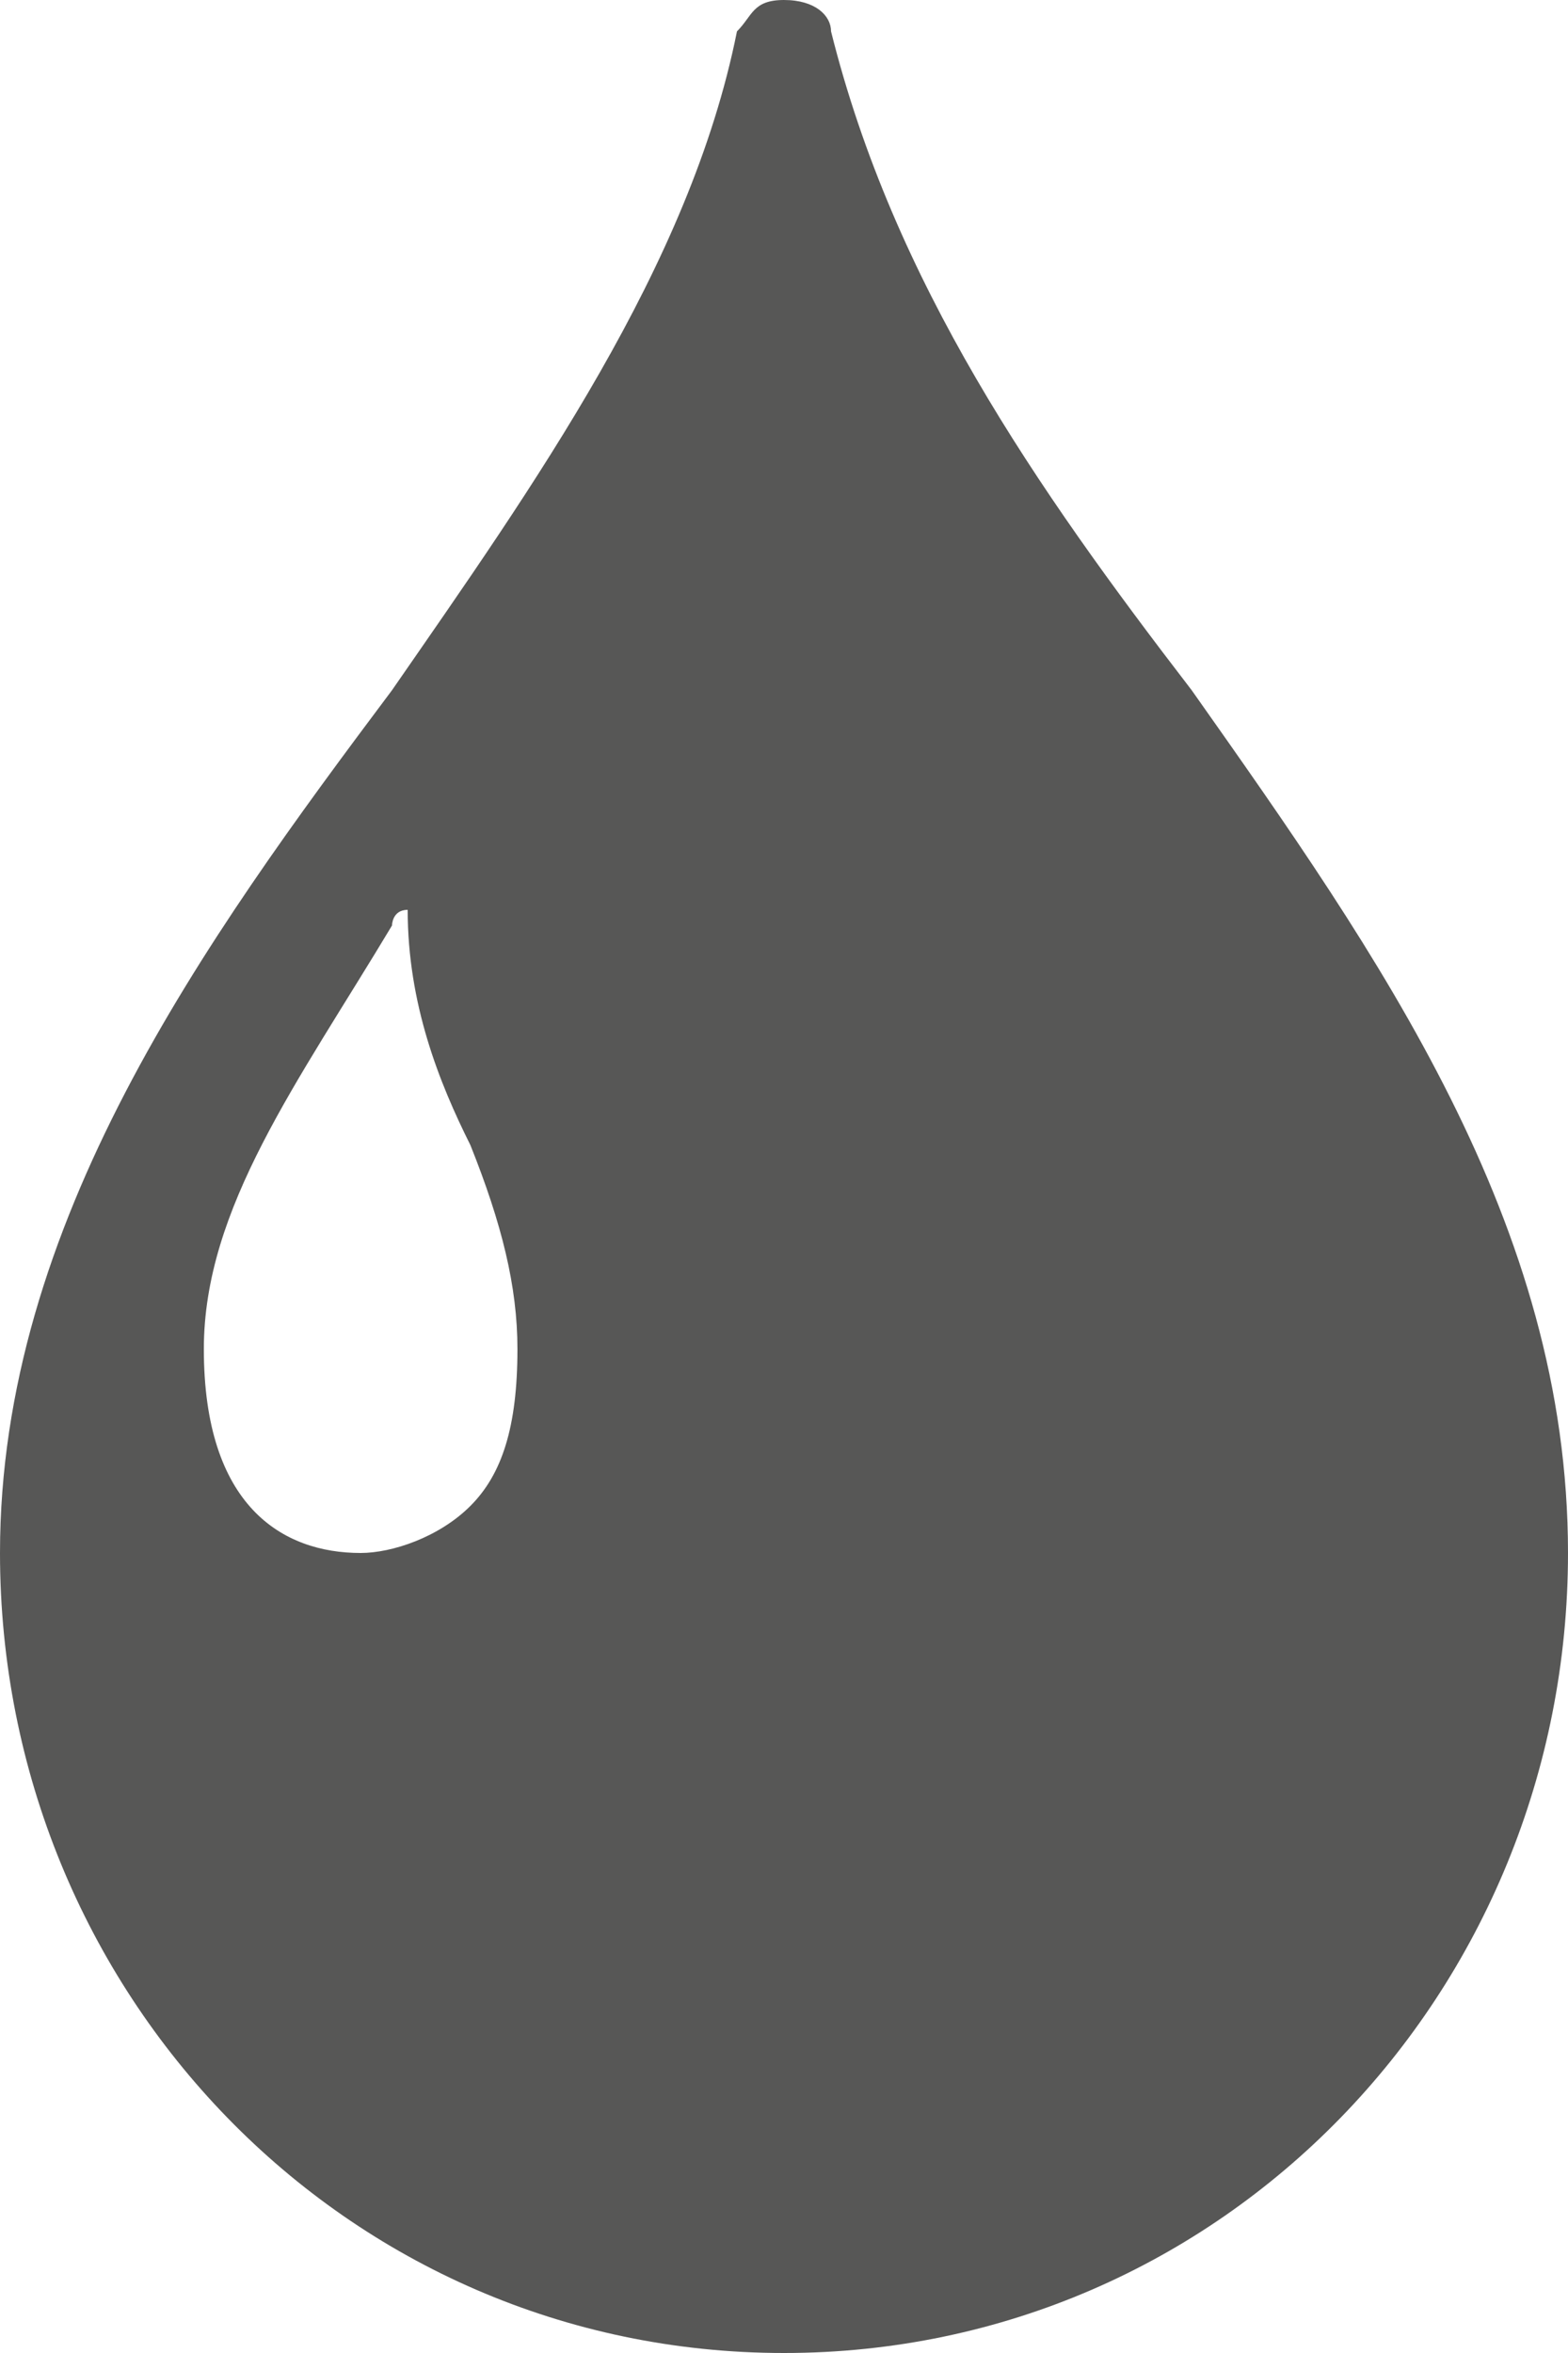 <svg xmlns="http://www.w3.org/2000/svg" xml:space="preserve" viewBox="0 0 10 15">
  <path fill="#575756" d="M7.6 4.4C6.6 3.1 5.7 1.8 5.3.2 5.3.1 5.2 0 5 0s-.2.1-.3.2c-.3 1.5-1.3 2.9-2.2 4.2C1.3 6 0 7.8 0 9.9 0 12.7 2.2 15 5 15s5-2.3 5-5.1c0-2.1-1.2-3.8-2.4-5.5M3 9.6c-.2.2-.5.3-.7.3-.5 0-1-.3-1-1.3 0-.9.6-1.7 1.2-2.7 0 0 0-.1.1-.1 0 .6.2 1.1.4 1.5.2.5.3.9.3 1.3 0 .5-.1.8-.3 1"/>
</svg>
